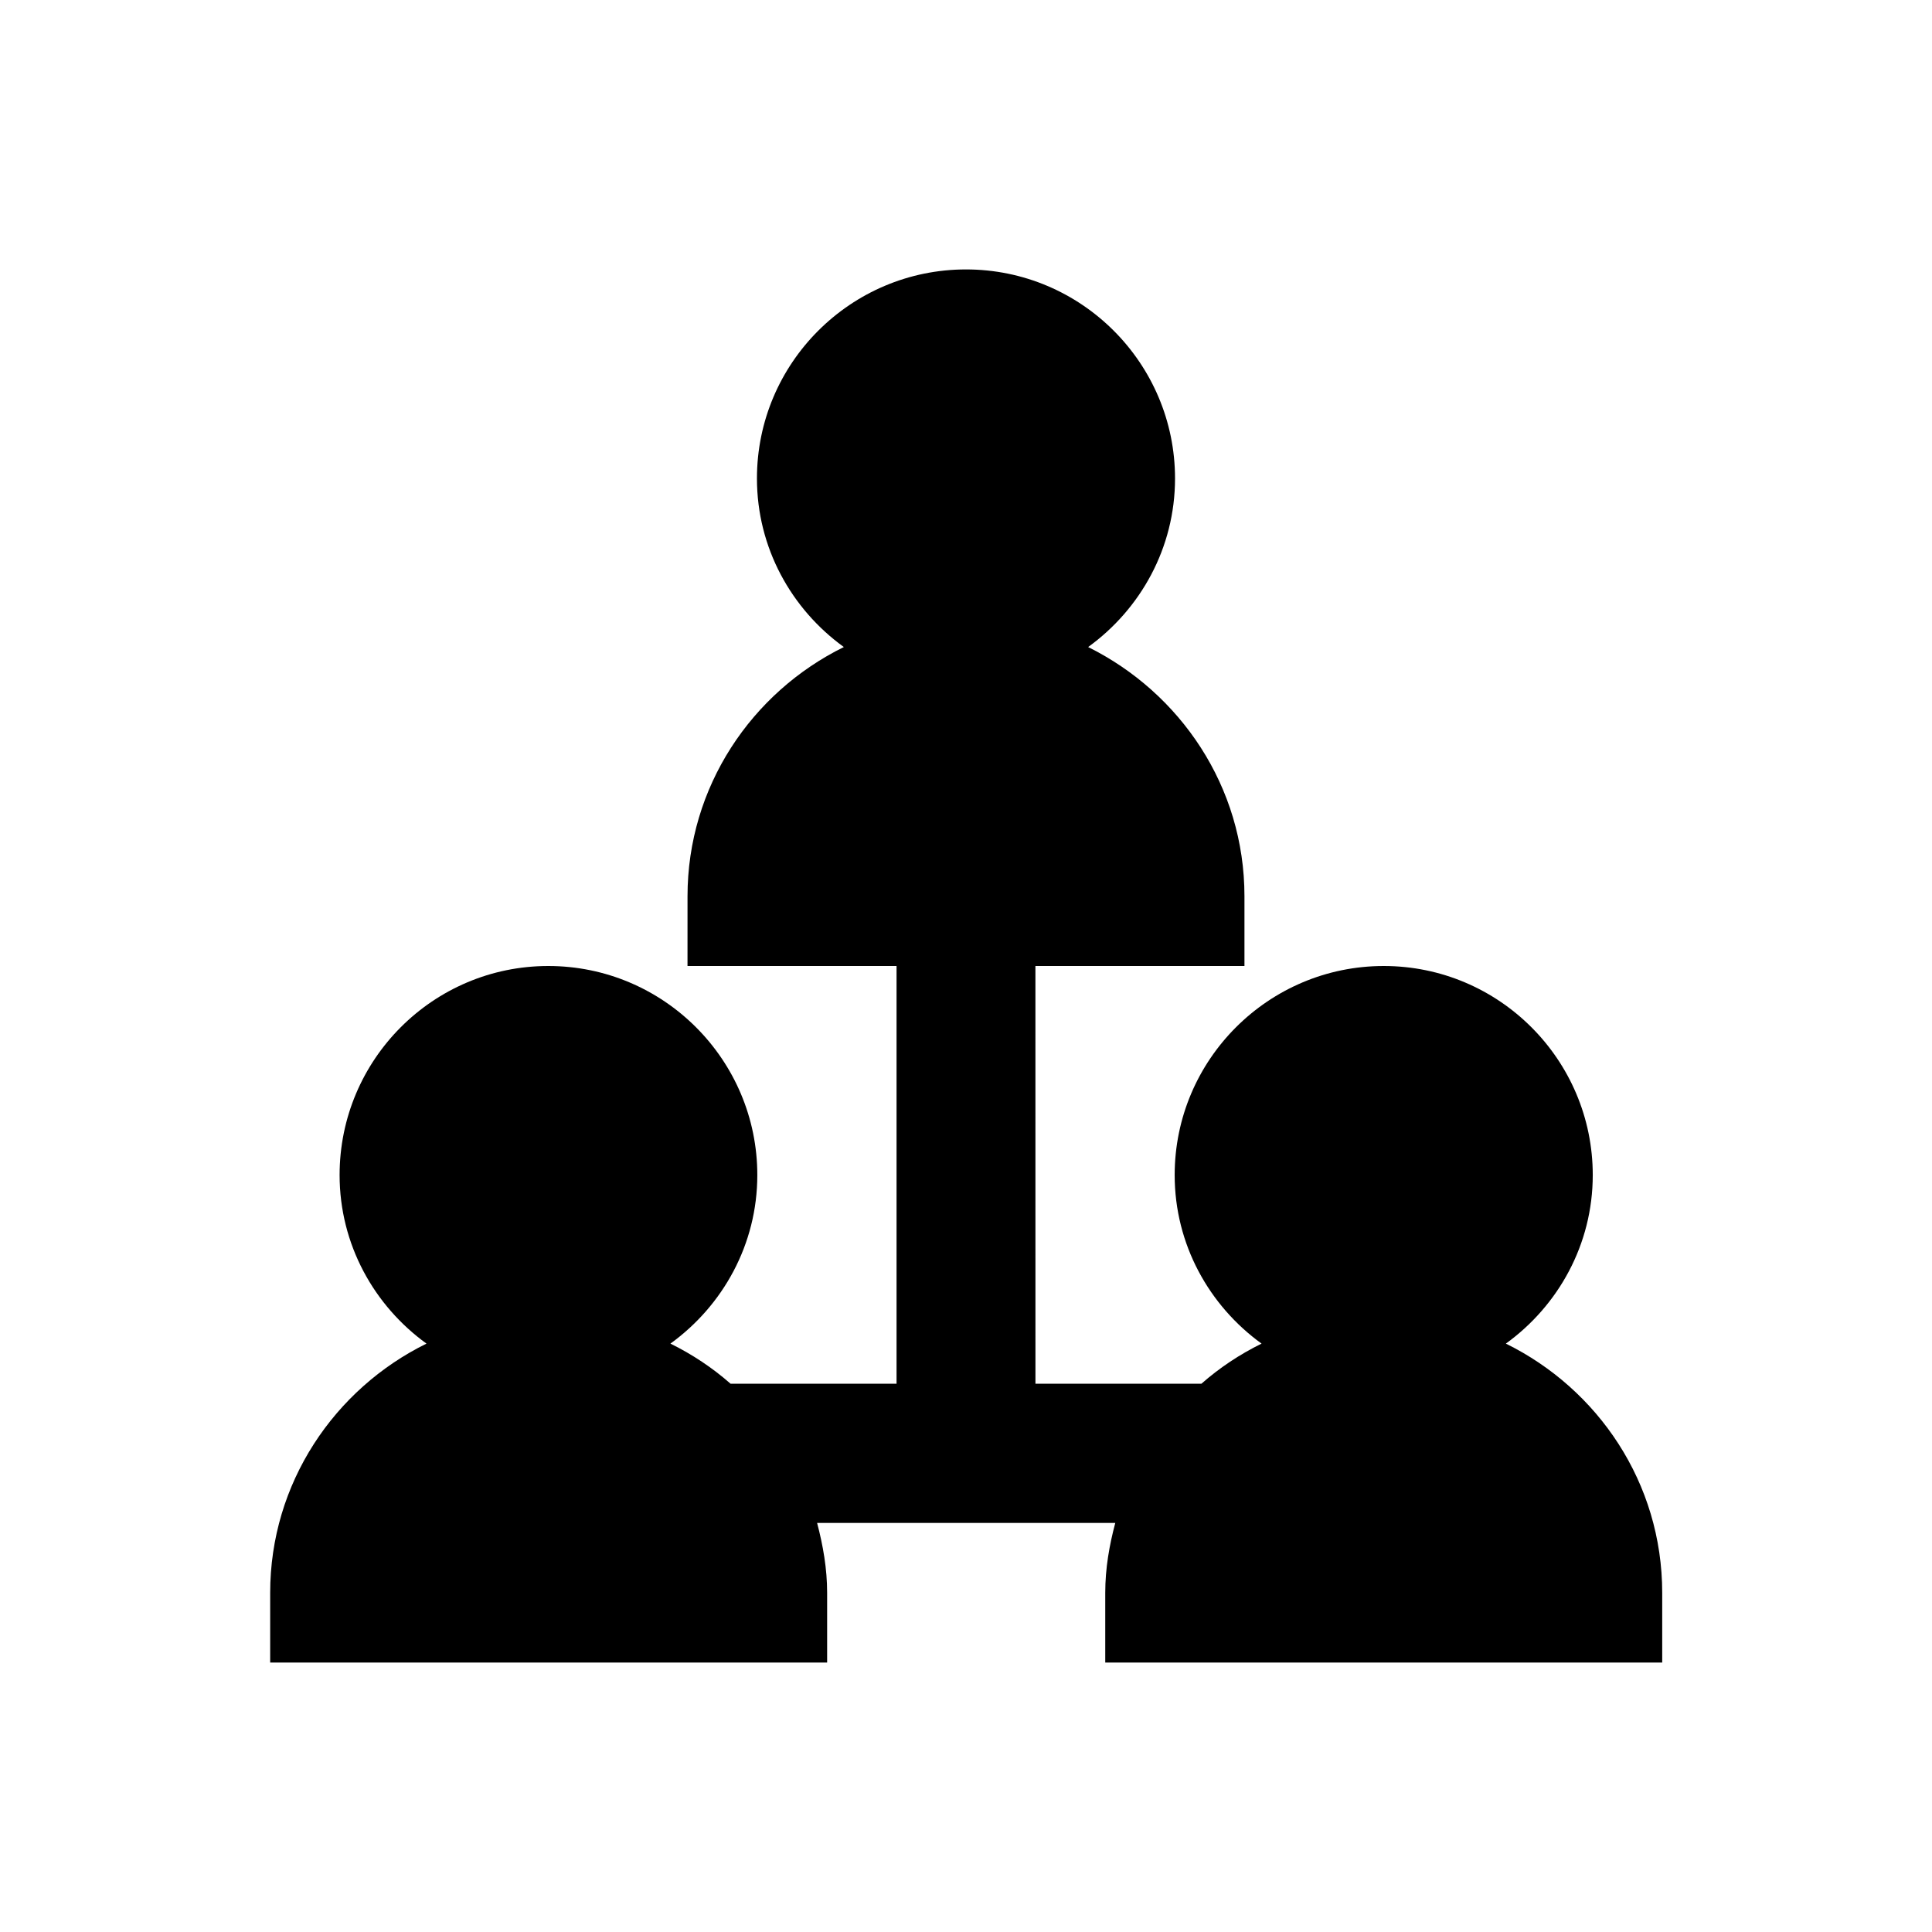 <?xml version="1.0" encoding="UTF-8"?>
<!-- Uploaded to: SVG Repo, www.svgrepo.com, Generator: SVG Repo Mixer Tools -->
<svg fill="#000000" width="800px" height="800px" version="1.1" viewBox="144 144 512 512" xmlns="http://www.w3.org/2000/svg">
 <path d="m543.07 500.07c13.875-10.035 23.027-26.273 23.027-44.672 0-30.504-24.797-55.398-55.398-55.398-30.504 0-55.398 24.797-55.398 55.398 0 18.402 9.152 34.637 23.027 44.672-5.805 2.856-11.121 6.394-15.941 10.629h-43.984l-0.008-110.7h55.398v-18.5c0-29.027-17.023-53.922-41.426-66.027 13.875-10.035 23.027-26.273 23.027-44.672 0-30.504-24.797-55.398-55.398-55.398-30.504 0-55.398 24.797-55.398 55.398 0 18.402 9.152 34.637 23.027 44.672-24.402 12.004-41.426 37-41.426 66.027l-0.004 18.5h55.398v110.7h-43.984c-4.82-4.231-10.137-7.773-15.941-10.629 13.875-10.035 23.027-26.273 23.027-44.672 0-30.504-24.797-55.398-55.398-55.398-30.504 0-55.301 24.797-55.301 55.398 0 18.402 9.152 34.637 23.027 44.672-24.402 12.004-41.426 37-41.426 66.027v18.5h147.6v-18.5c0-6.394-1.082-12.496-2.656-18.5h79.016c-1.574 5.902-2.656 12.004-2.656 18.5v18.5h147.6v-18.5c-0.008-29.125-17.031-54.02-41.434-66.027z"/>
</svg>
